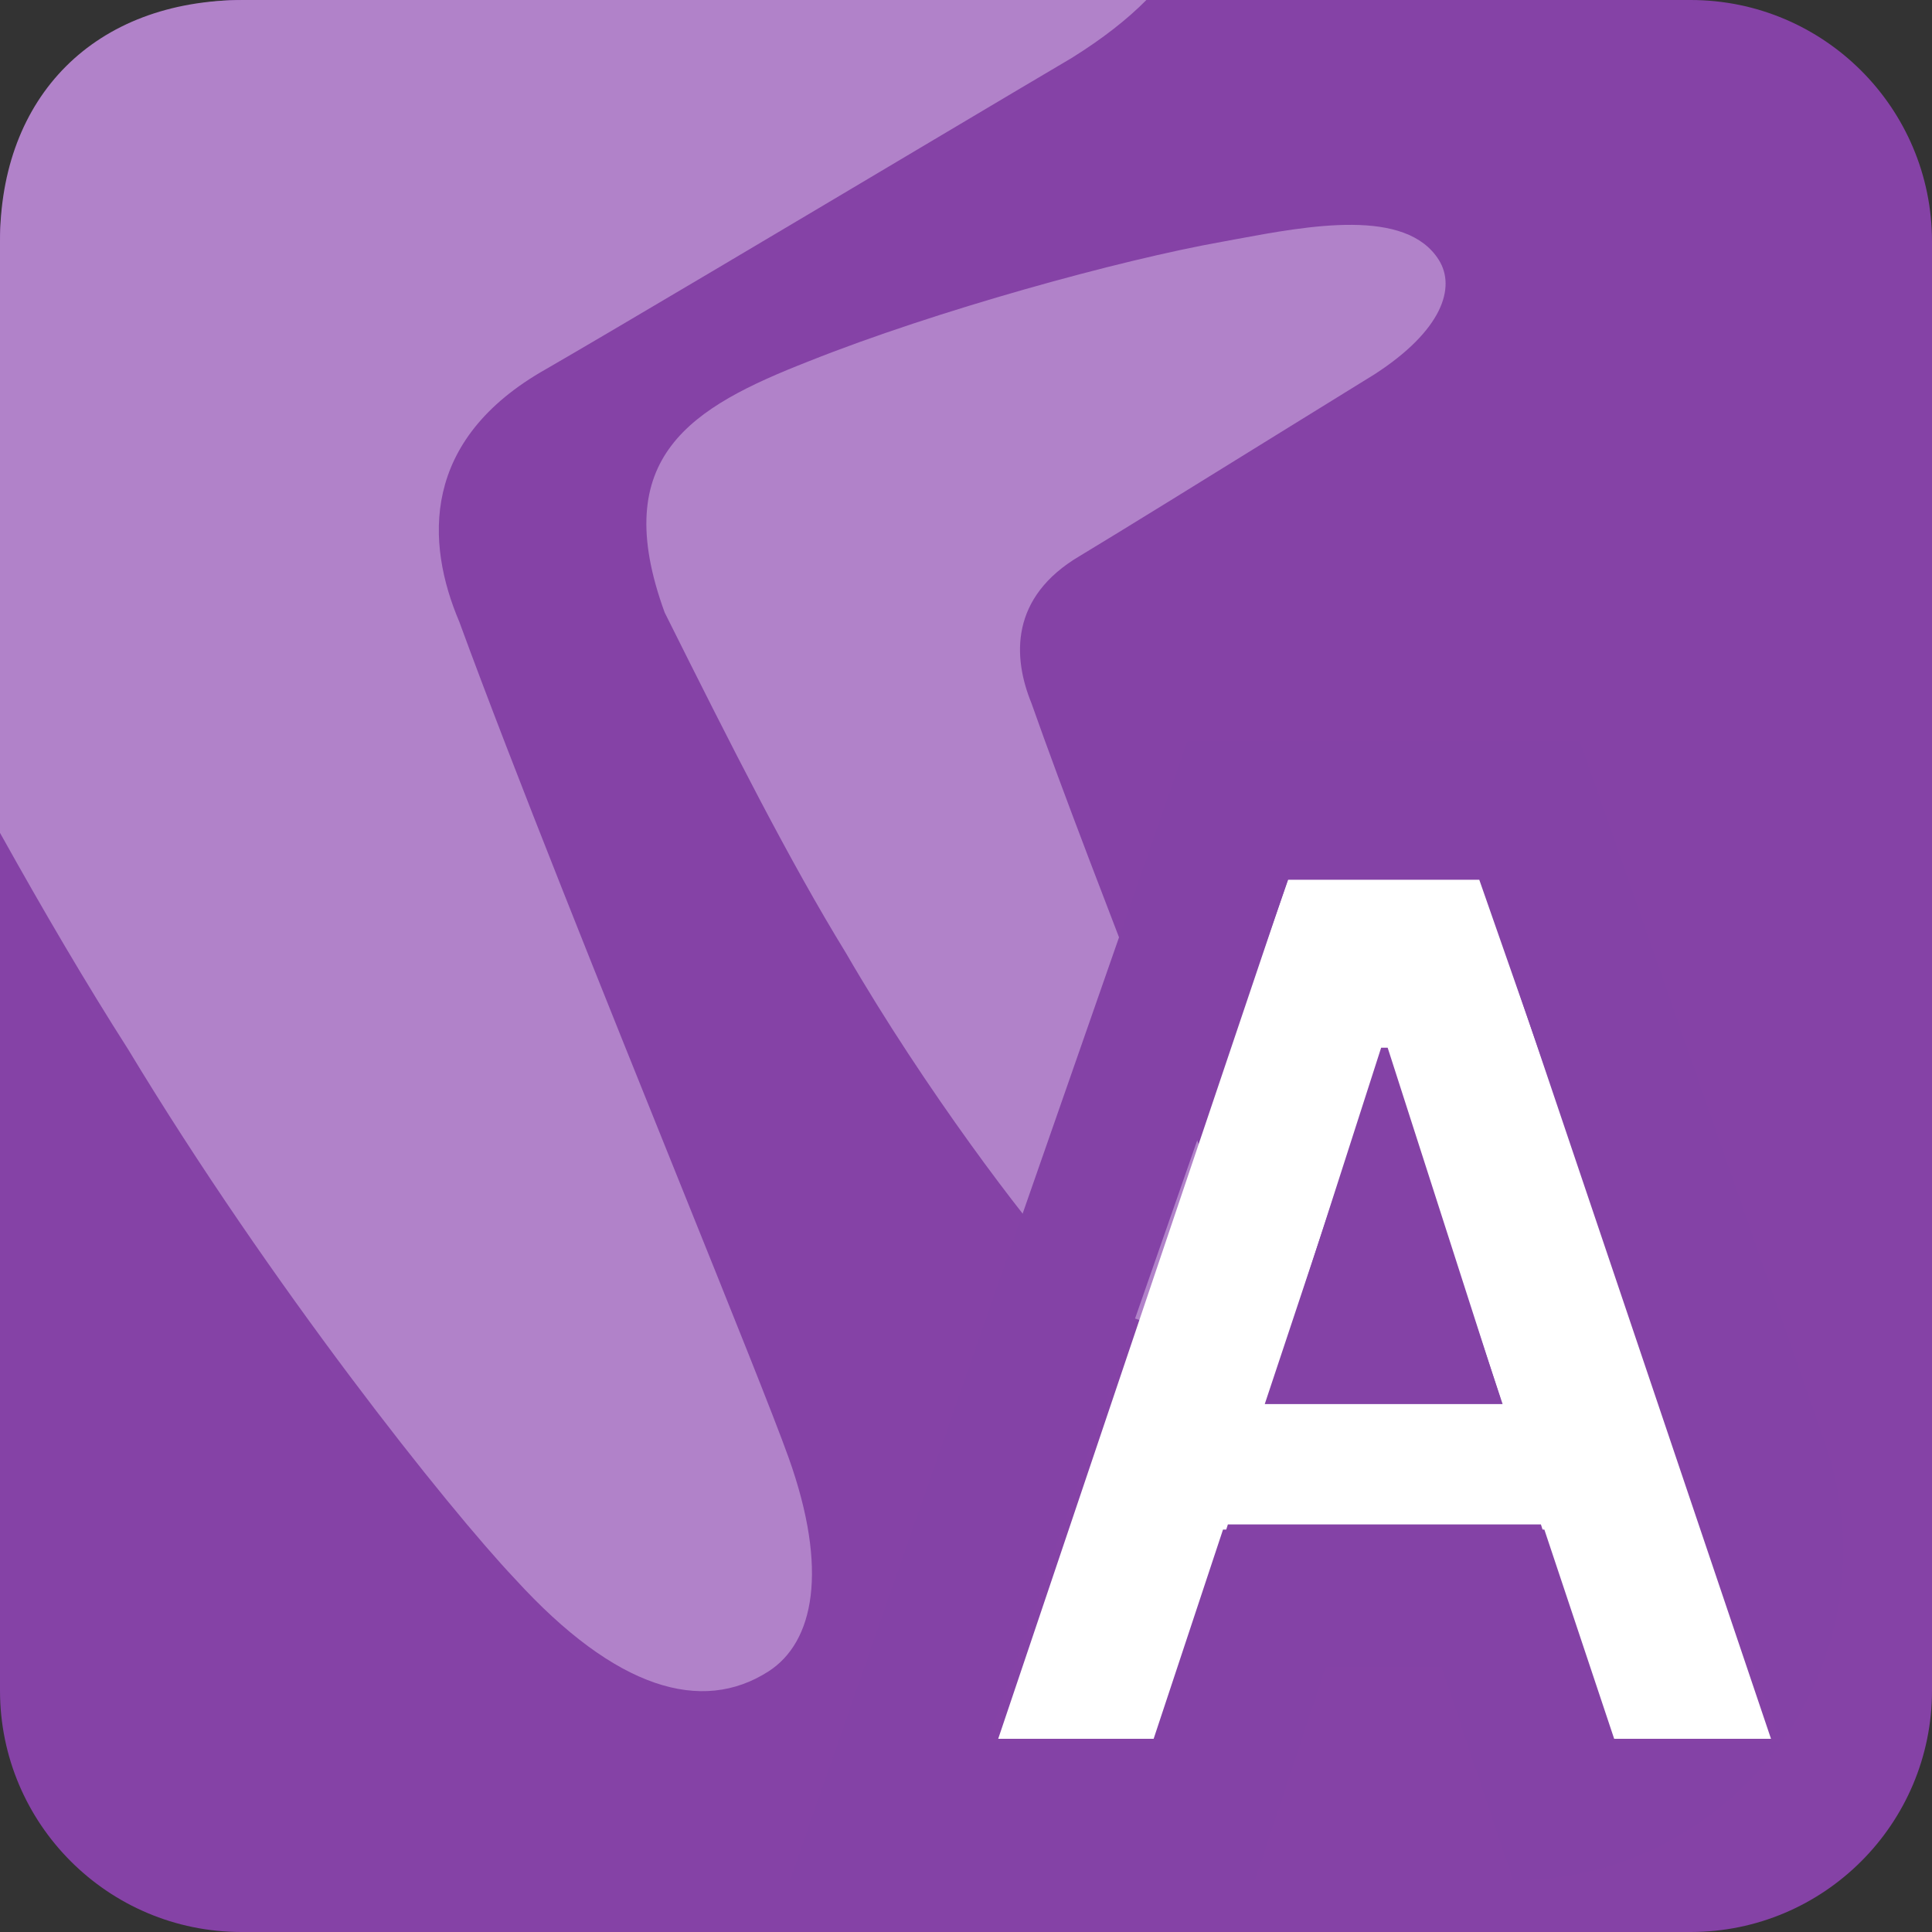 <svg width="60" height="60" viewBox="0 0 60 60" fill="none" xmlns="http://www.w3.org/2000/svg">
<rect x="0" y="0" width="60" height="60" fill="#333333" stroke="none"/>
<path d="M0 7.5C0 3.358 3.358 0 7.5 0H52.5C56.642 0 60 3.358 60 7.5V52.5C60 56.642 56.642 60 52.5 60H7.5C3.358 60 0 56.642 0 52.5V7.5Z" fill="#8542A6"/>
<path d="M24.491 45.268C24.039 44.002 22.714 40.713 21.112 36.734C18.817 31.034 15.951 23.919 14.264 19.31C13.223 16.864 13.053 13.663 16.959 11.462C19.172 10.183 24.571 6.974 28.629 4.561C30.781 3.282 32.556 2.227 33.278 1.803C34.257 1.194 35.021 0.588 35.602 0H7.567C2.935 0 0 3 0 7.5V25.865C1.36 28.306 2.673 30.543 3.981 32.591C8.409 39.928 13.918 46.843 16.002 49.044C19.127 52.468 21.798 53.232 23.863 51.909C25.276 51.003 25.74 48.762 24.491 45.268Z" fill="#B182C9"/>
<path d="M37.766 36.994C37.512 36.255 36.77 34.335 35.872 32.012C34.585 28.685 32.979 24.532 32.034 21.841C31.45 20.414 31.355 18.545 33.544 17.26C34.785 16.514 37.811 14.64 40.085 13.232C41.291 12.486 42.286 11.87 42.691 11.622C44.79 10.263 45.219 8.93 44.686 8.076C43.668 6.446 40.658 7.006 38.359 7.433C38.227 7.458 38.097 7.482 37.971 7.505C34.759 8.076 29.066 9.647 25.125 11.217C21.475 12.645 18.872 14.176 20.642 19.022C22.752 23.251 24.518 26.739 26.27 29.594C28.752 33.877 31.84 37.913 33.008 39.198C33.622 39.899 34.193 40.388 34.73 40.703C36.069 41.486 37.869 41.257 38.108 39.618C38.148 39.348 38.124 38.039 37.766 36.994Z" fill="#B182C9"/>
<path d="M35.999 54L38.133 47.342H47.854L50.001 54H55L45.885 27H40.102L31 54H35.999ZM39.396 43.414L42.893 32.537H43.095L46.592 43.414H39.396Z" fill="white"/>
<path fill-rule="evenodd" clip-rule="evenodd" d="M38.975 58.393H24.537L36.871 23.036H49.071L56.662 44.765C58.989 51.427 54.044 58.393 46.987 58.393L44.784 51.788H41.166L38.975 58.393ZM50.165 54.107H55.297L45.94 27.321H40.004L30.66 54.107H35.792L37.982 47.502H47.961L50.165 54.107ZM39.278 43.605H46.665L43.075 32.815H42.868L39.278 43.605Z" fill="#8442A6"/>
</svg>

